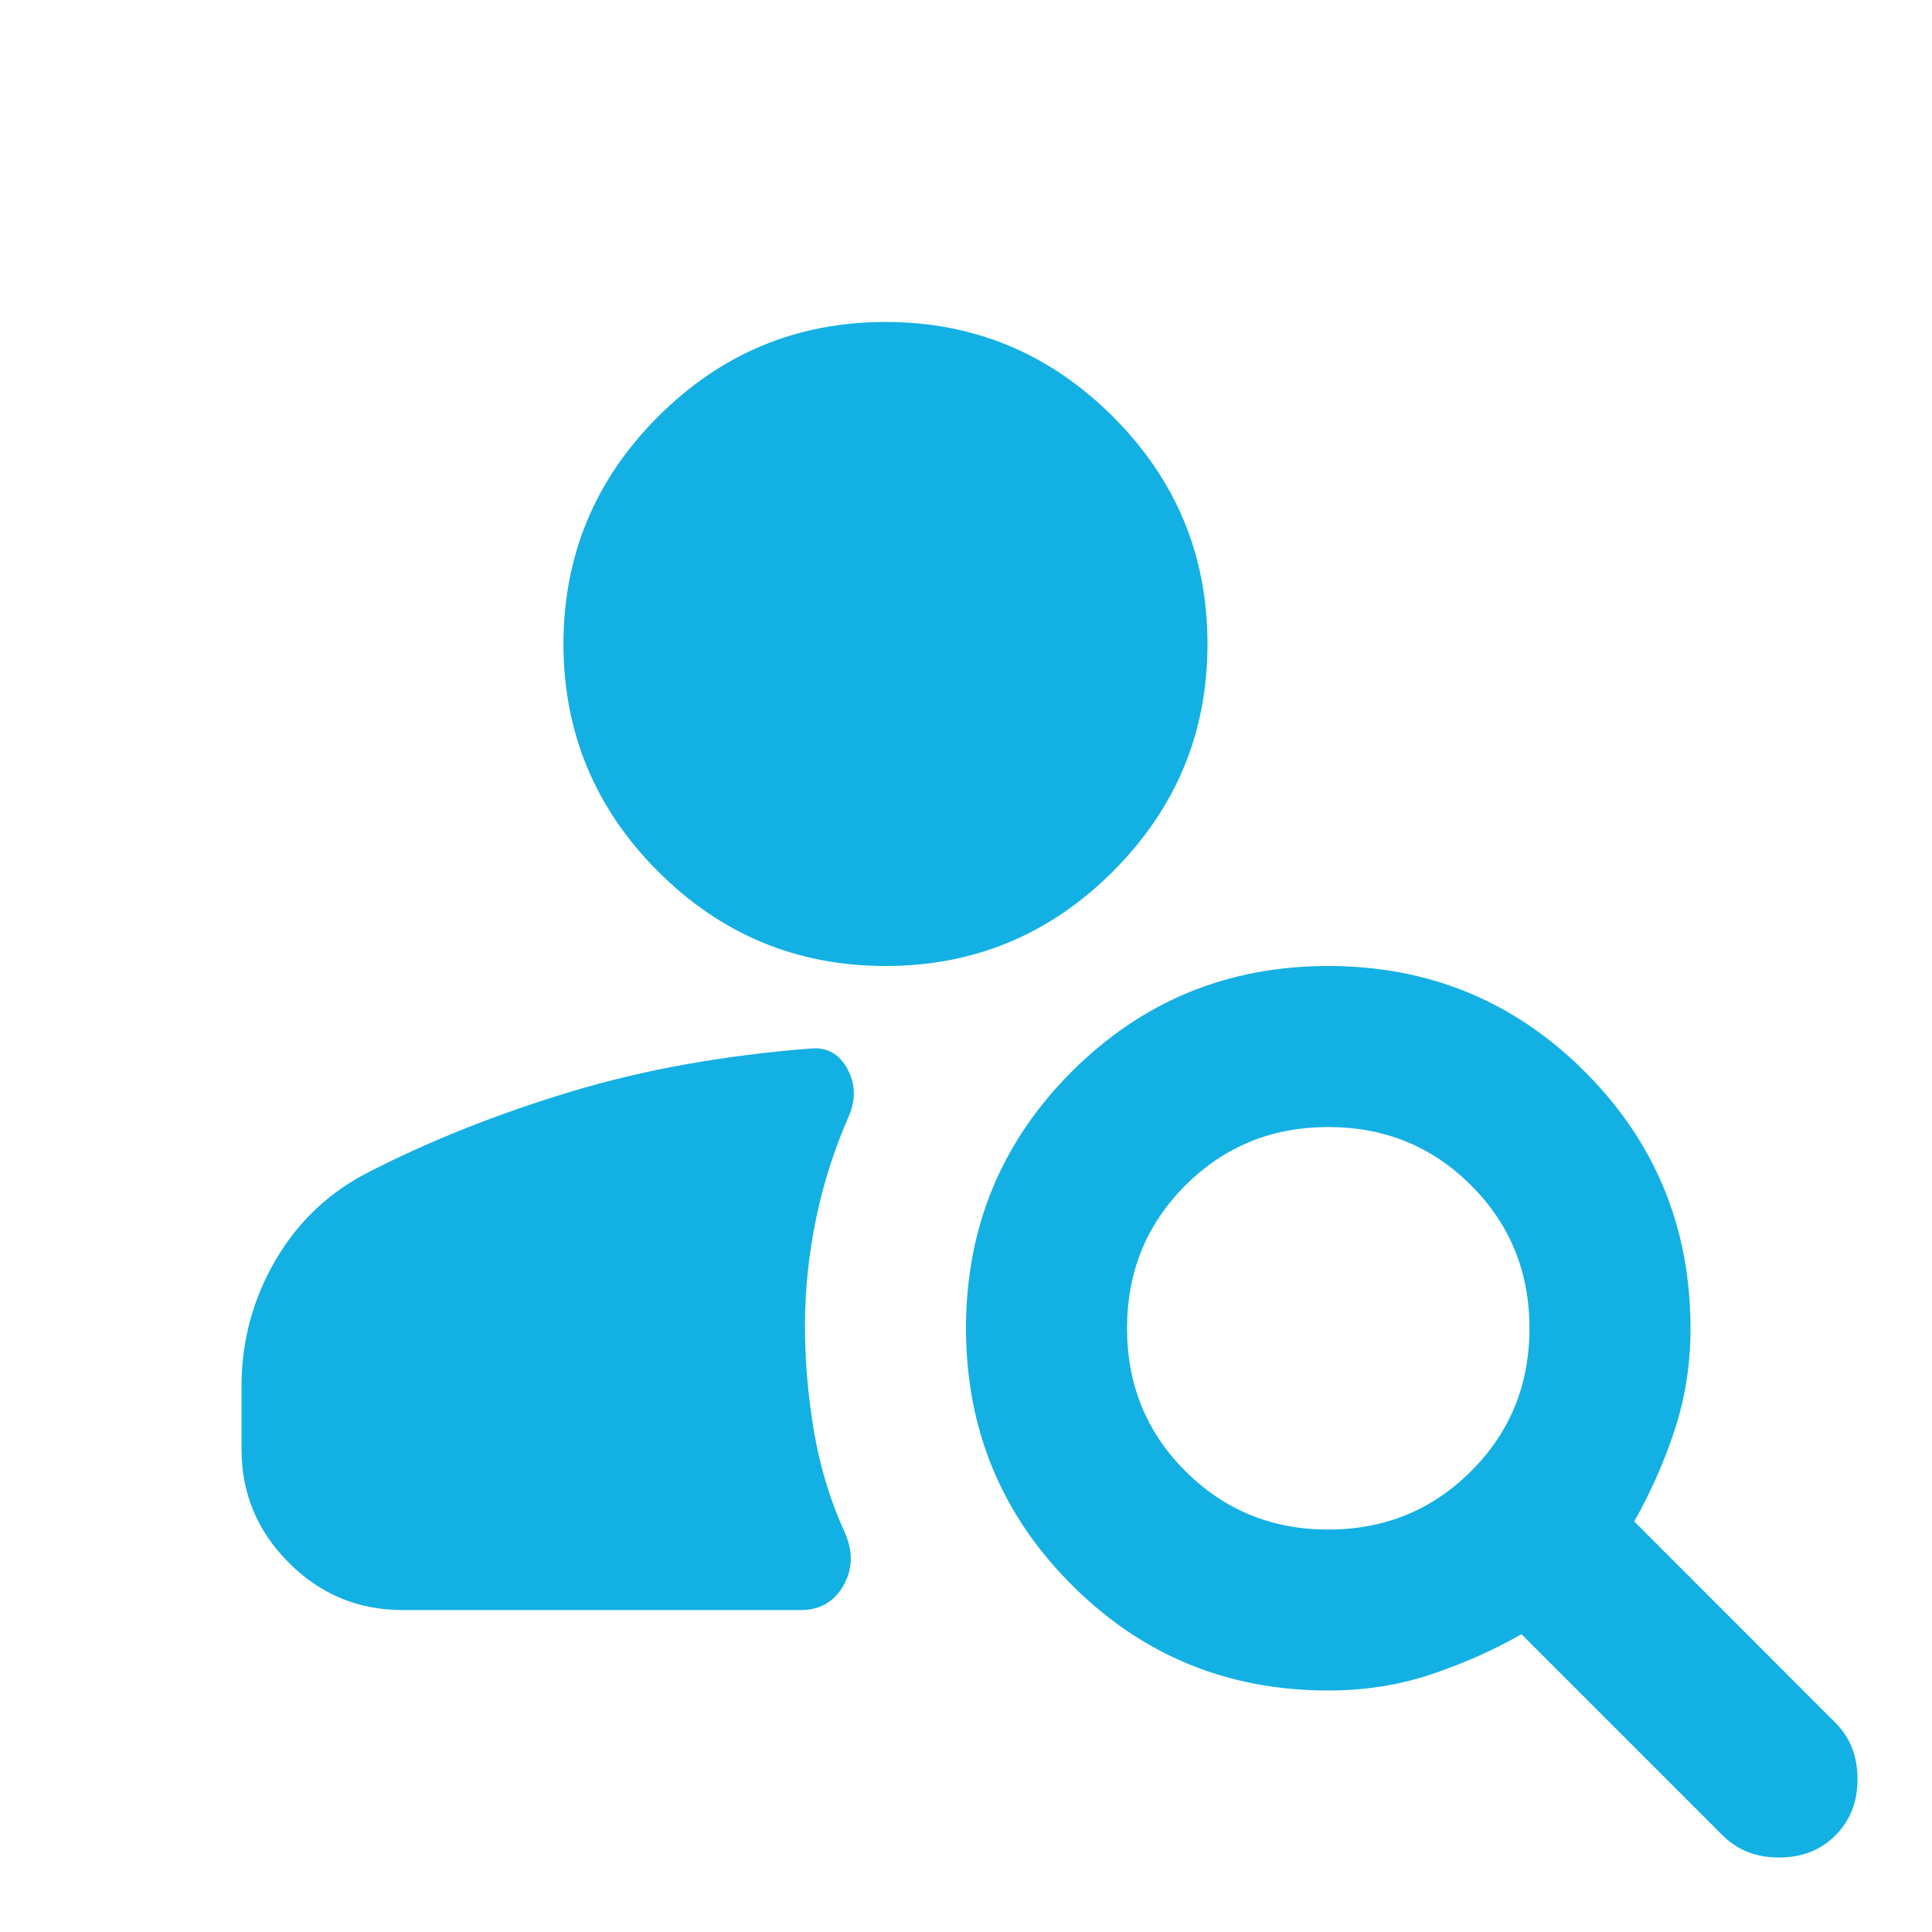 <svg width="20" height="20" viewBox="0 0 20 20" fill="none" xmlns="http://www.w3.org/2000/svg">
<mask id="mask0_3163_4448" style="mask-type:alpha" maskUnits="userSpaceOnUse" x="0" y="0" width="20" height="20">
<rect width="20" height="20" fill="#D9D9D9"/>
</mask>
<g mask="url(#mask0_3163_4448)">
<path d="M9.167 10C8.25 10 7.465 9.674 6.812 9.021C6.16 8.368 5.833 7.583 5.833 6.667C5.833 5.75 6.16 4.965 6.812 4.313C7.465 3.66 8.25 3.333 9.167 3.333C10.083 3.333 10.868 3.66 11.521 4.313C12.174 4.965 12.5 5.75 12.5 6.667C12.5 7.583 12.174 8.368 11.521 9.021C10.868 9.674 10.083 10 9.167 10ZM17.833 19L15.75 16.917C15.458 17.084 15.146 17.222 14.812 17.334C14.479 17.445 14.125 17.5 13.75 17.5C12.708 17.5 11.823 17.136 11.094 16.406C10.365 15.677 10 14.792 10 13.75C10 12.709 10.365 11.823 11.094 11.094C11.823 10.365 12.708 10 13.75 10C14.792 10 15.677 10.365 16.406 11.094C17.135 11.823 17.5 12.709 17.5 13.75C17.5 14.125 17.444 14.479 17.333 14.813C17.222 15.146 17.083 15.459 16.917 15.75L19 17.834C19.153 17.986 19.229 18.181 19.229 18.417C19.229 18.653 19.153 18.847 19 19C18.847 19.153 18.653 19.229 18.417 19.229C18.181 19.229 17.986 19.153 17.833 19ZM13.75 15.834C14.333 15.834 14.826 15.632 15.229 15.229C15.632 14.827 15.833 14.334 15.833 13.75C15.833 13.167 15.632 12.674 15.229 12.271C14.826 11.868 14.333 11.667 13.75 11.667C13.167 11.667 12.674 11.868 12.271 12.271C11.868 12.674 11.667 13.167 11.667 13.75C11.667 14.334 11.868 14.827 12.271 15.229C12.674 15.632 13.167 15.834 13.75 15.834ZM4.167 16.667C3.708 16.667 3.316 16.504 2.99 16.177C2.663 15.851 2.5 15.459 2.5 15V14.354C2.5 13.882 2.618 13.445 2.854 13.042C3.09 12.639 3.417 12.334 3.833 12.125C4.458 11.806 5.149 11.531 5.906 11.302C6.663 11.073 7.493 10.924 8.396 10.854C8.562 10.84 8.688 10.91 8.771 11.063C8.854 11.215 8.861 11.375 8.792 11.542C8.639 11.889 8.524 12.247 8.448 12.615C8.372 12.983 8.333 13.354 8.333 13.729C8.333 14.09 8.365 14.455 8.427 14.823C8.49 15.191 8.597 15.542 8.75 15.875C8.833 16.07 8.826 16.25 8.729 16.417C8.632 16.584 8.486 16.667 8.292 16.667H4.167Z" fill="#13B0E4"/>
</g>
</svg>
